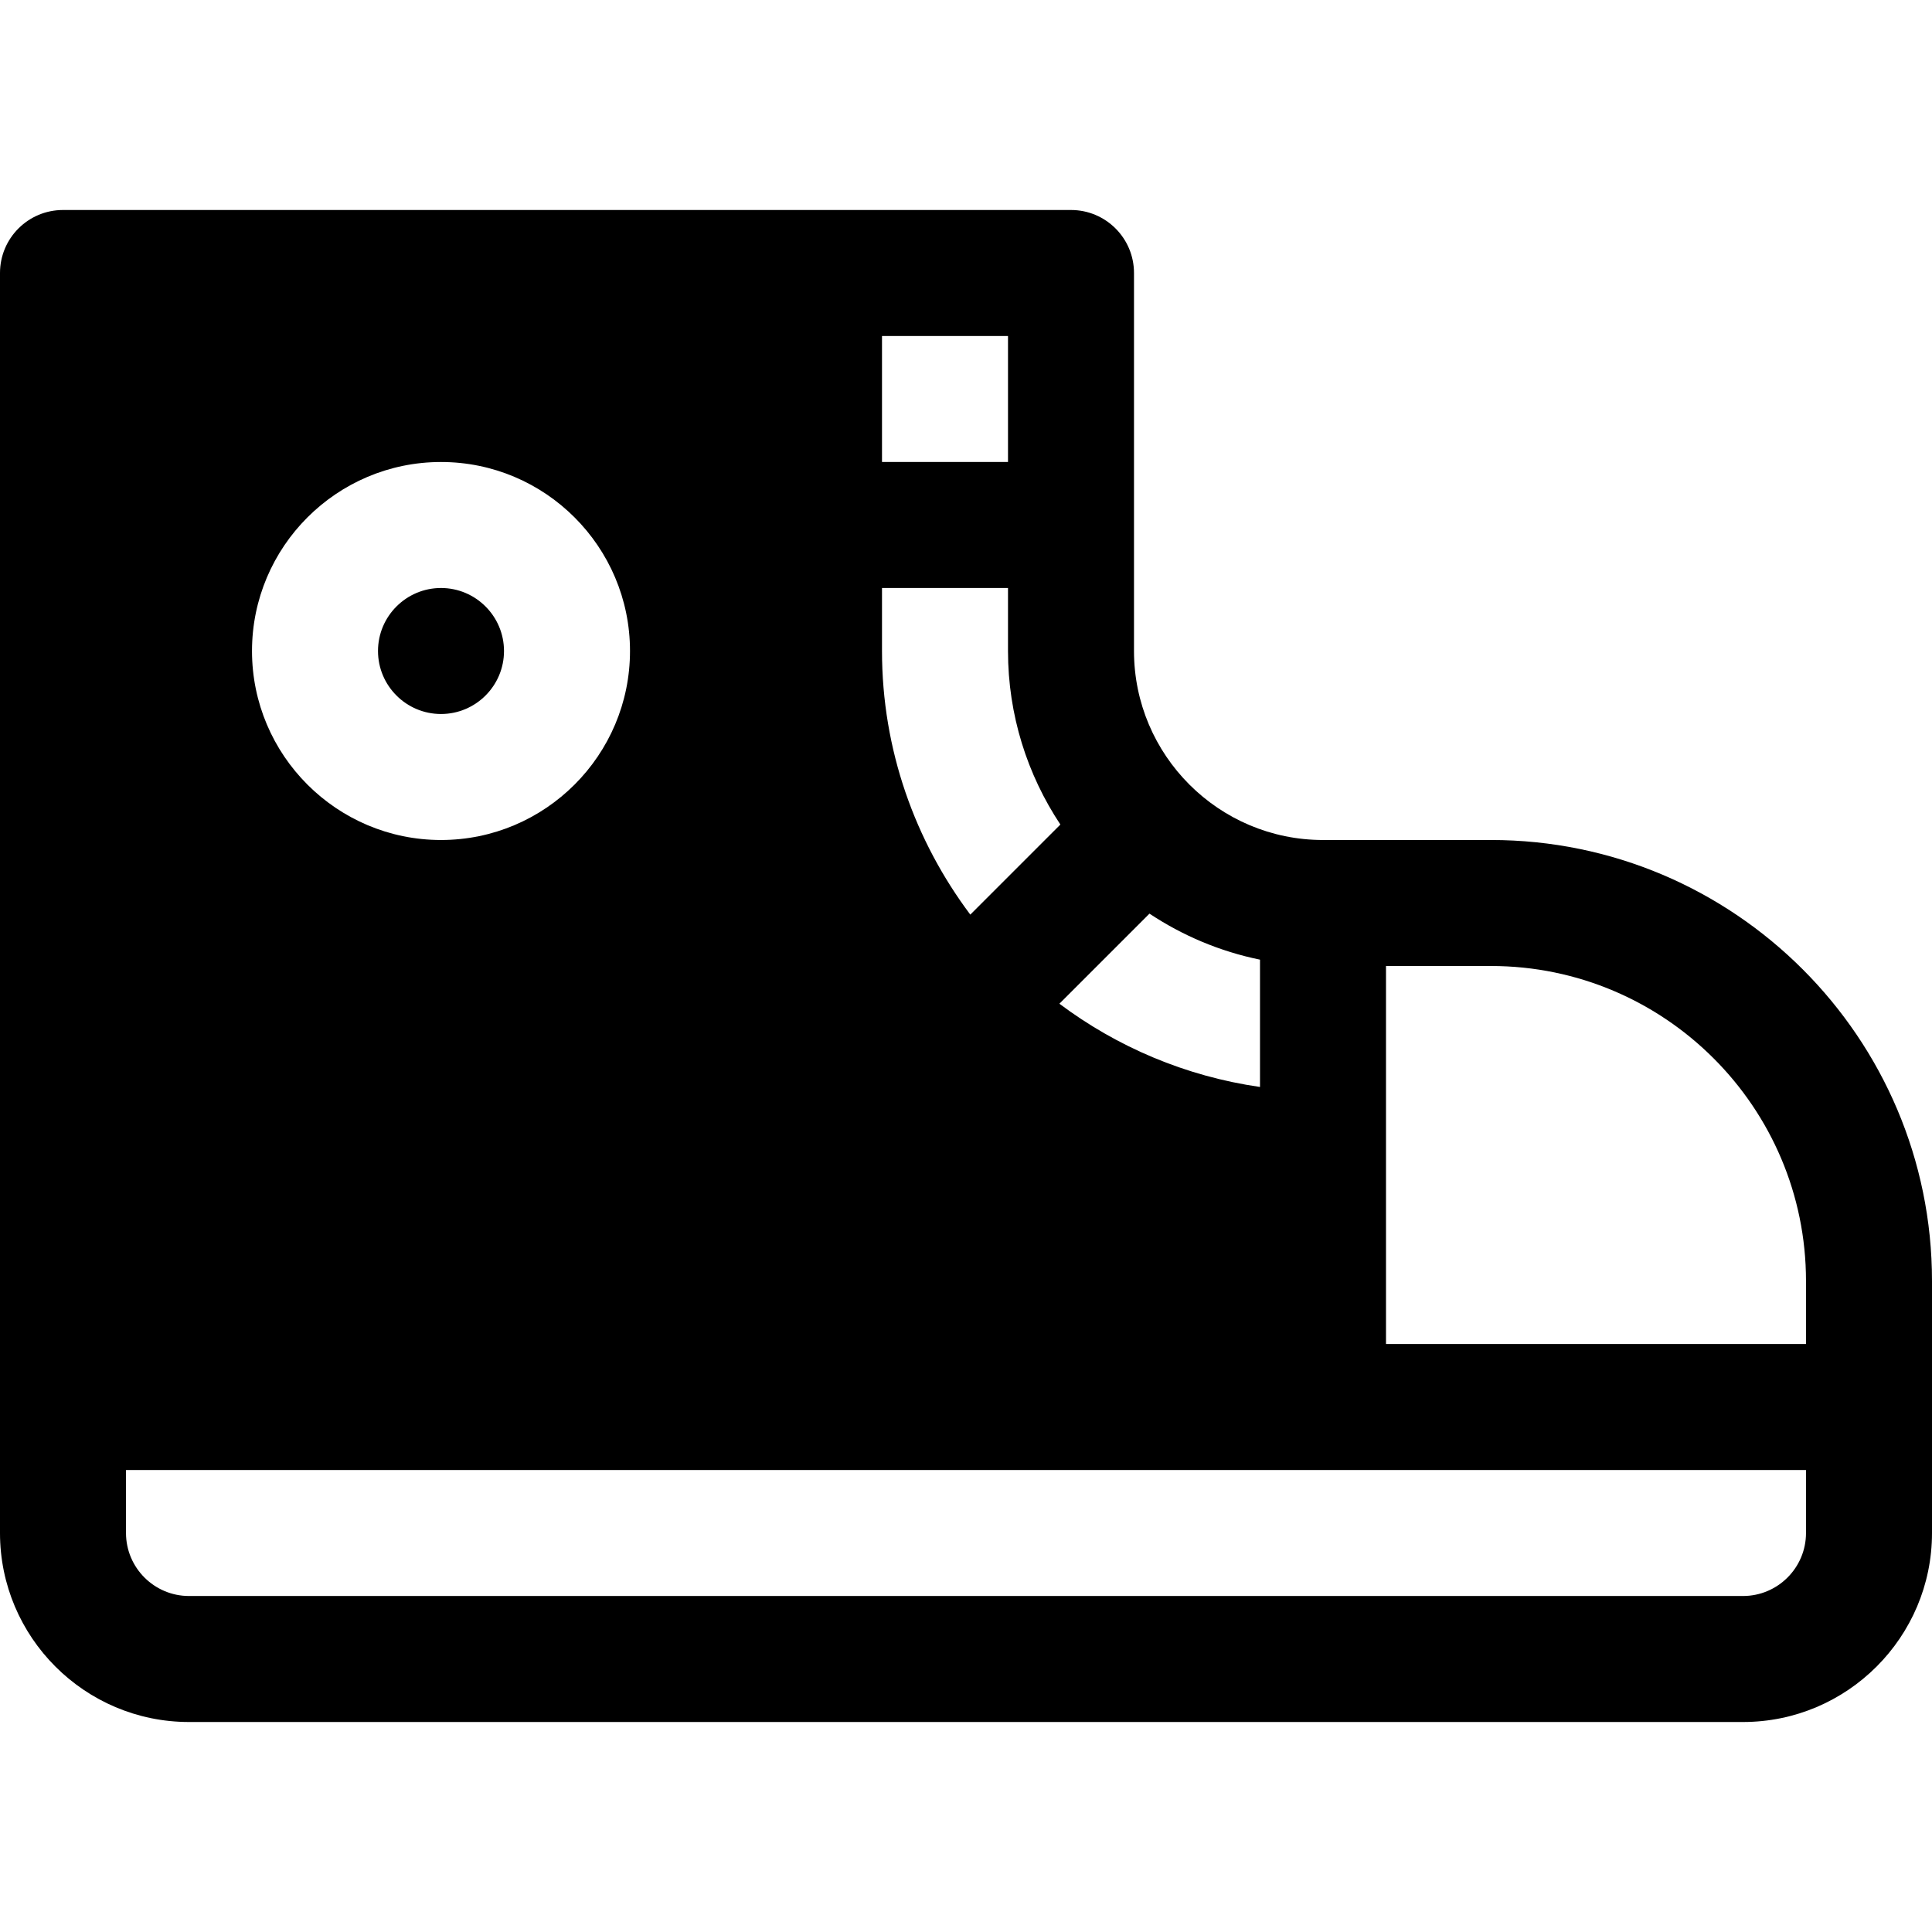 <?xml version="1.0" encoding="iso-8859-1"?>
<!-- Uploaded to: SVG Repo, www.svgrepo.com, Generator: SVG Repo Mixer Tools -->
<svg fill="#000000" height="800px" width="800px" version="1.1" id="Layer_1" xmlns="http://www.w3.org/2000/svg" xmlns:xlink="http://www.w3.org/1999/xlink" 
	 viewBox="0 0 512 512" xml:space="preserve">
<g>
	<g>
		<path d="M395.13,222.609h-44.522c-27.619,0-50.087-22.468-50.087-50.087V72.348c0-9.223-7.479-16.696-16.696-16.696H16.696
			C7.479,55.652,0,63.125,0,72.348V372.87v33.391c0,27.619,22.468,50.087,50.087,50.087h411.826
			c27.619,0,50.087-22.468,50.087-50.087c0-24.166,0-42.617,0-66.783C512,275.037,459.576,222.609,395.13,222.609z M304.621,242.123
			c8.757,5.806,18.651,10.026,29.292,12.195v33.741c-19.751-2.845-37.881-10.614-53.163-22.066L304.621,242.123z M233.739,89.043
			h33.391v33.391h-33.391V89.043z M233.739,155.826h33.391v16.696c0,16.992,5.129,32.792,13.881,45.992l-23.871,23.869
			c-14.624-19.515-23.401-43.654-23.401-69.861V155.826z M116.87,122.435c27.619,0,50.087,22.468,50.087,50.087
			c0,27.619-22.468,50.087-50.087,50.087c-27.619,0-50.087-22.468-50.087-50.087C66.783,144.903,89.25,122.435,116.87,122.435z
			 M478.609,406.261c0,9.206-7.49,16.696-16.696,16.696H50.087c-9.206,0-16.696-7.49-16.696-16.696v-16.696h445.217V406.261z
			 M478.609,356.174H367.304V256h27.826c46.032,0,83.478,37.446,83.478,83.478V356.174z"/>
	</g>
</g>
<g>
	<g>
		<path d="M116.87,155.826c-9.206,0-16.696,7.49-16.696,16.696c0,9.206,7.49,16.696,16.696,16.696s16.696-7.49,16.696-16.696
			C133.565,163.316,126.076,155.826,116.87,155.826z"/>
	</g>
</g>
</svg>
